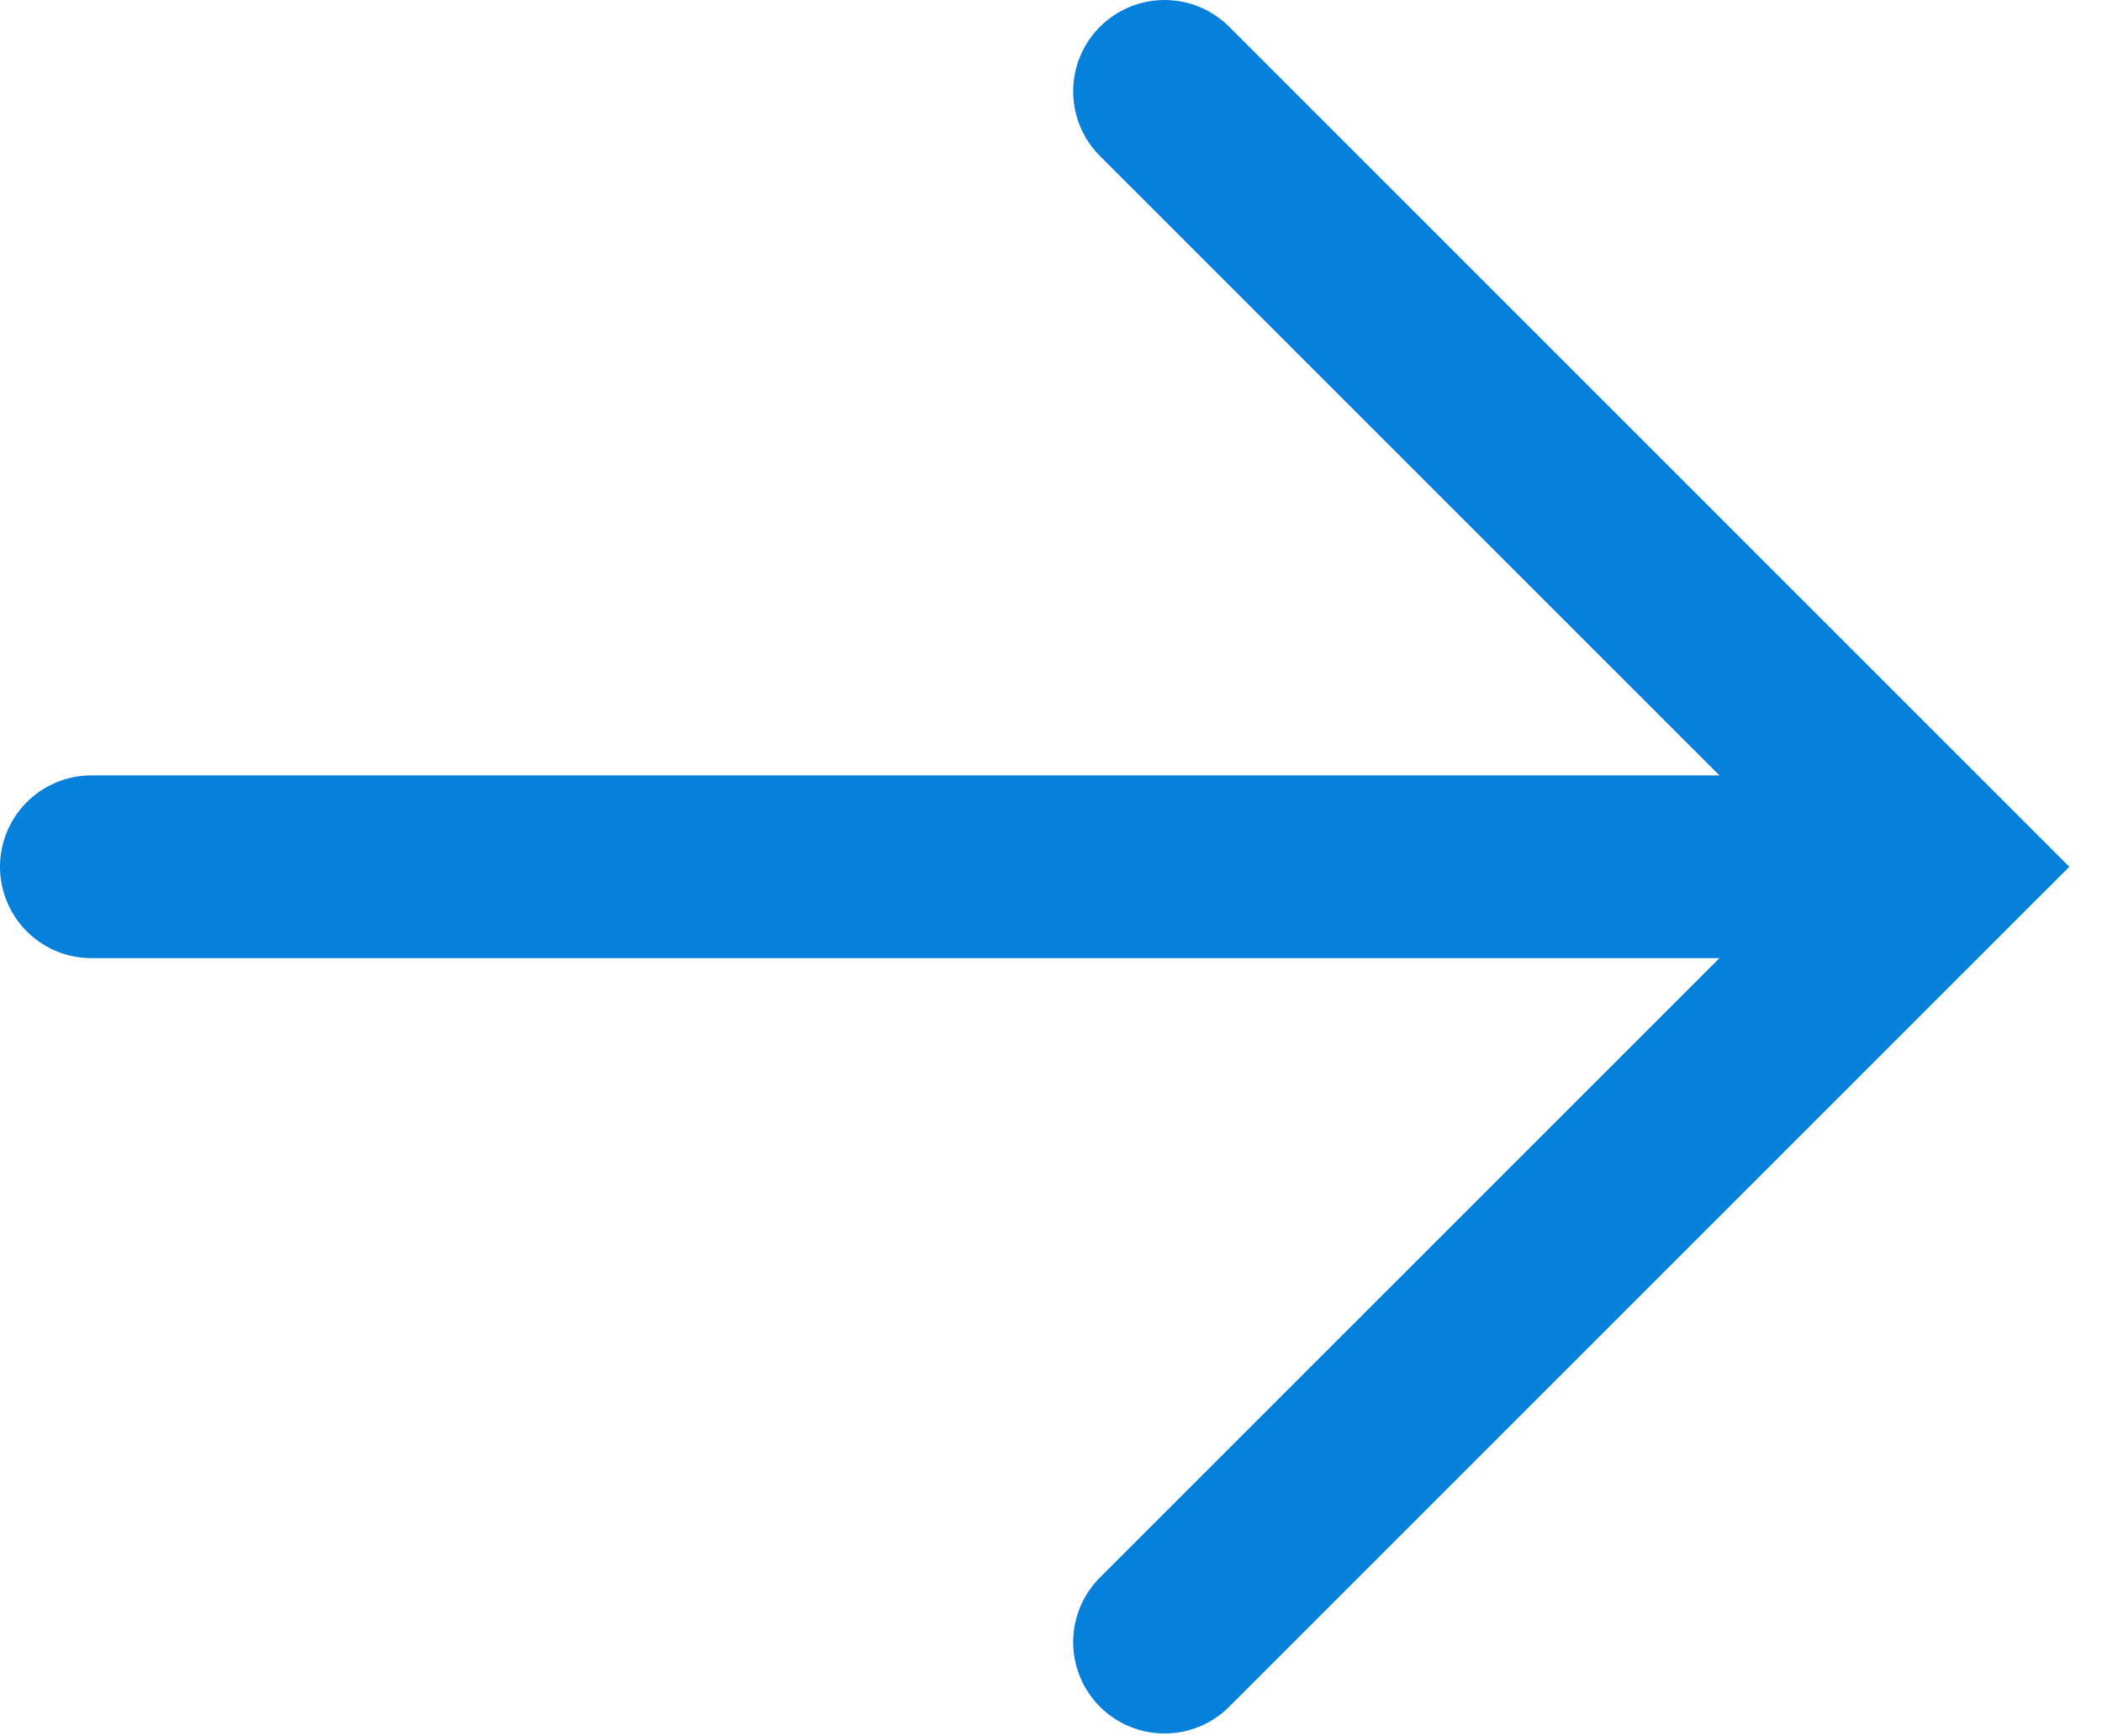 <?xml version="1.0" encoding="UTF-8"?> <svg xmlns="http://www.w3.org/2000/svg" width="46" height="38" viewBox="0 0 46 38" fill="none"> <path d="M2 18.971L42 18.971" stroke="#0581DB" stroke-width="4" stroke-linecap="round"></path> <path d="M25.485 2L42.456 18.971L25.485 35.941" stroke="#0581DB" stroke-width="4" stroke-linecap="round"></path> </svg> 